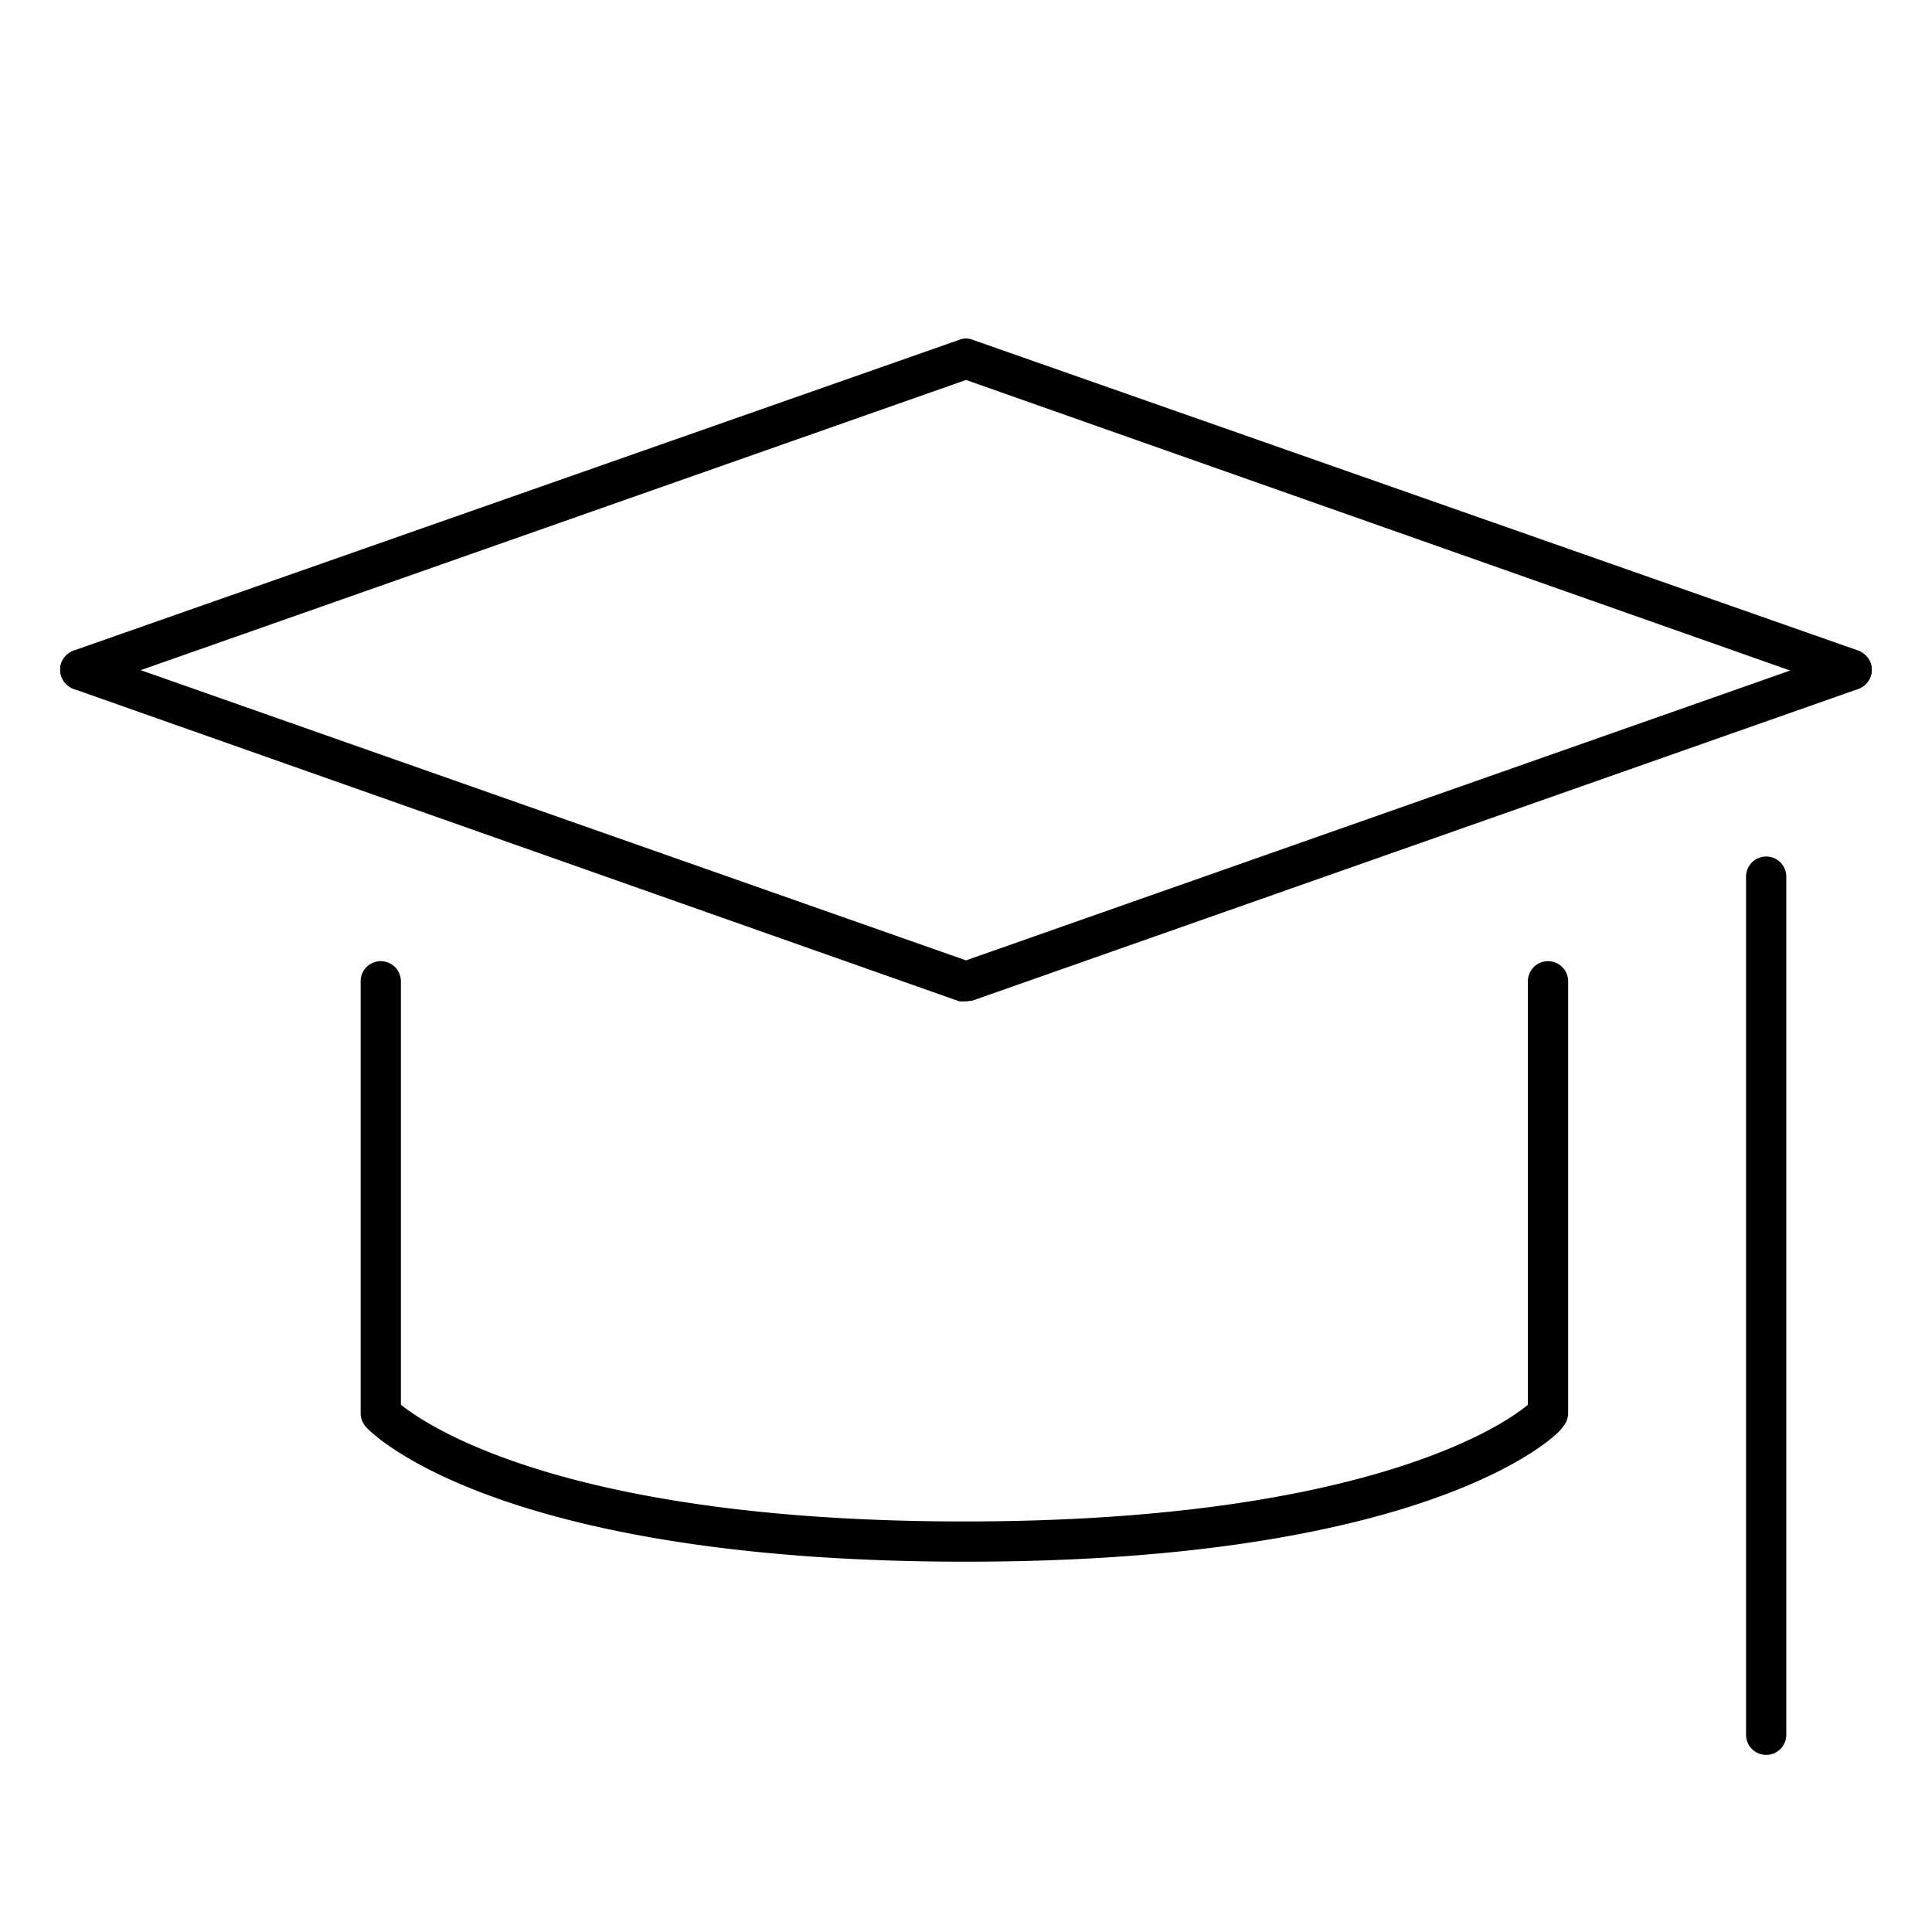 <svg id="Layer_1" data-name="Layer 1" xmlns="http://www.w3.org/2000/svg" width="24" height="24" preserveAspectRatio="xMinYMid" viewBox="0 0 24 24"><title>icon-homepage-UNDB-corpo-docente-especializado</title><path d="M12,12.44h-.08L.92,8.56a.26.26,0,0,1-.16-.32.25.25,0,0,1,.32-.15L12,11.93,22.92,8.09a.25.25,0,0,1,.32.15.26.26,0,0,1-.16.32l-11,3.87Z"/><path d="M23,8.57h-.08L12,4.72,1.08,8.56a.25.25,0,0,1-.16-.48l11-3.86a.22.22,0,0,1,.16,0l11,3.86a.26.26,0,0,1,.16.32A.25.25,0,0,1,23,8.57Z"/><path d="M12,19.4c-5.82,0-7.39-1.6-7.45-1.67a.26.26,0,0,1-.07-.17V12.19a.25.25,0,0,1,.5,0v5.26c.35.28,2.1,1.45,7,1.45s6.67-1.17,7-1.45V12.19a.25.25,0,0,1,.5,0v5.37a.26.26,0,0,1-.07.17C19.39,17.8,17.82,19.4,12,19.4Z"/><path d="M21.94,21.8a.25.25,0,0,1-.25-.25V10.89a.25.25,0,1,1,.5,0V21.55A.25.25,0,0,1,21.94,21.8Z"/></svg>